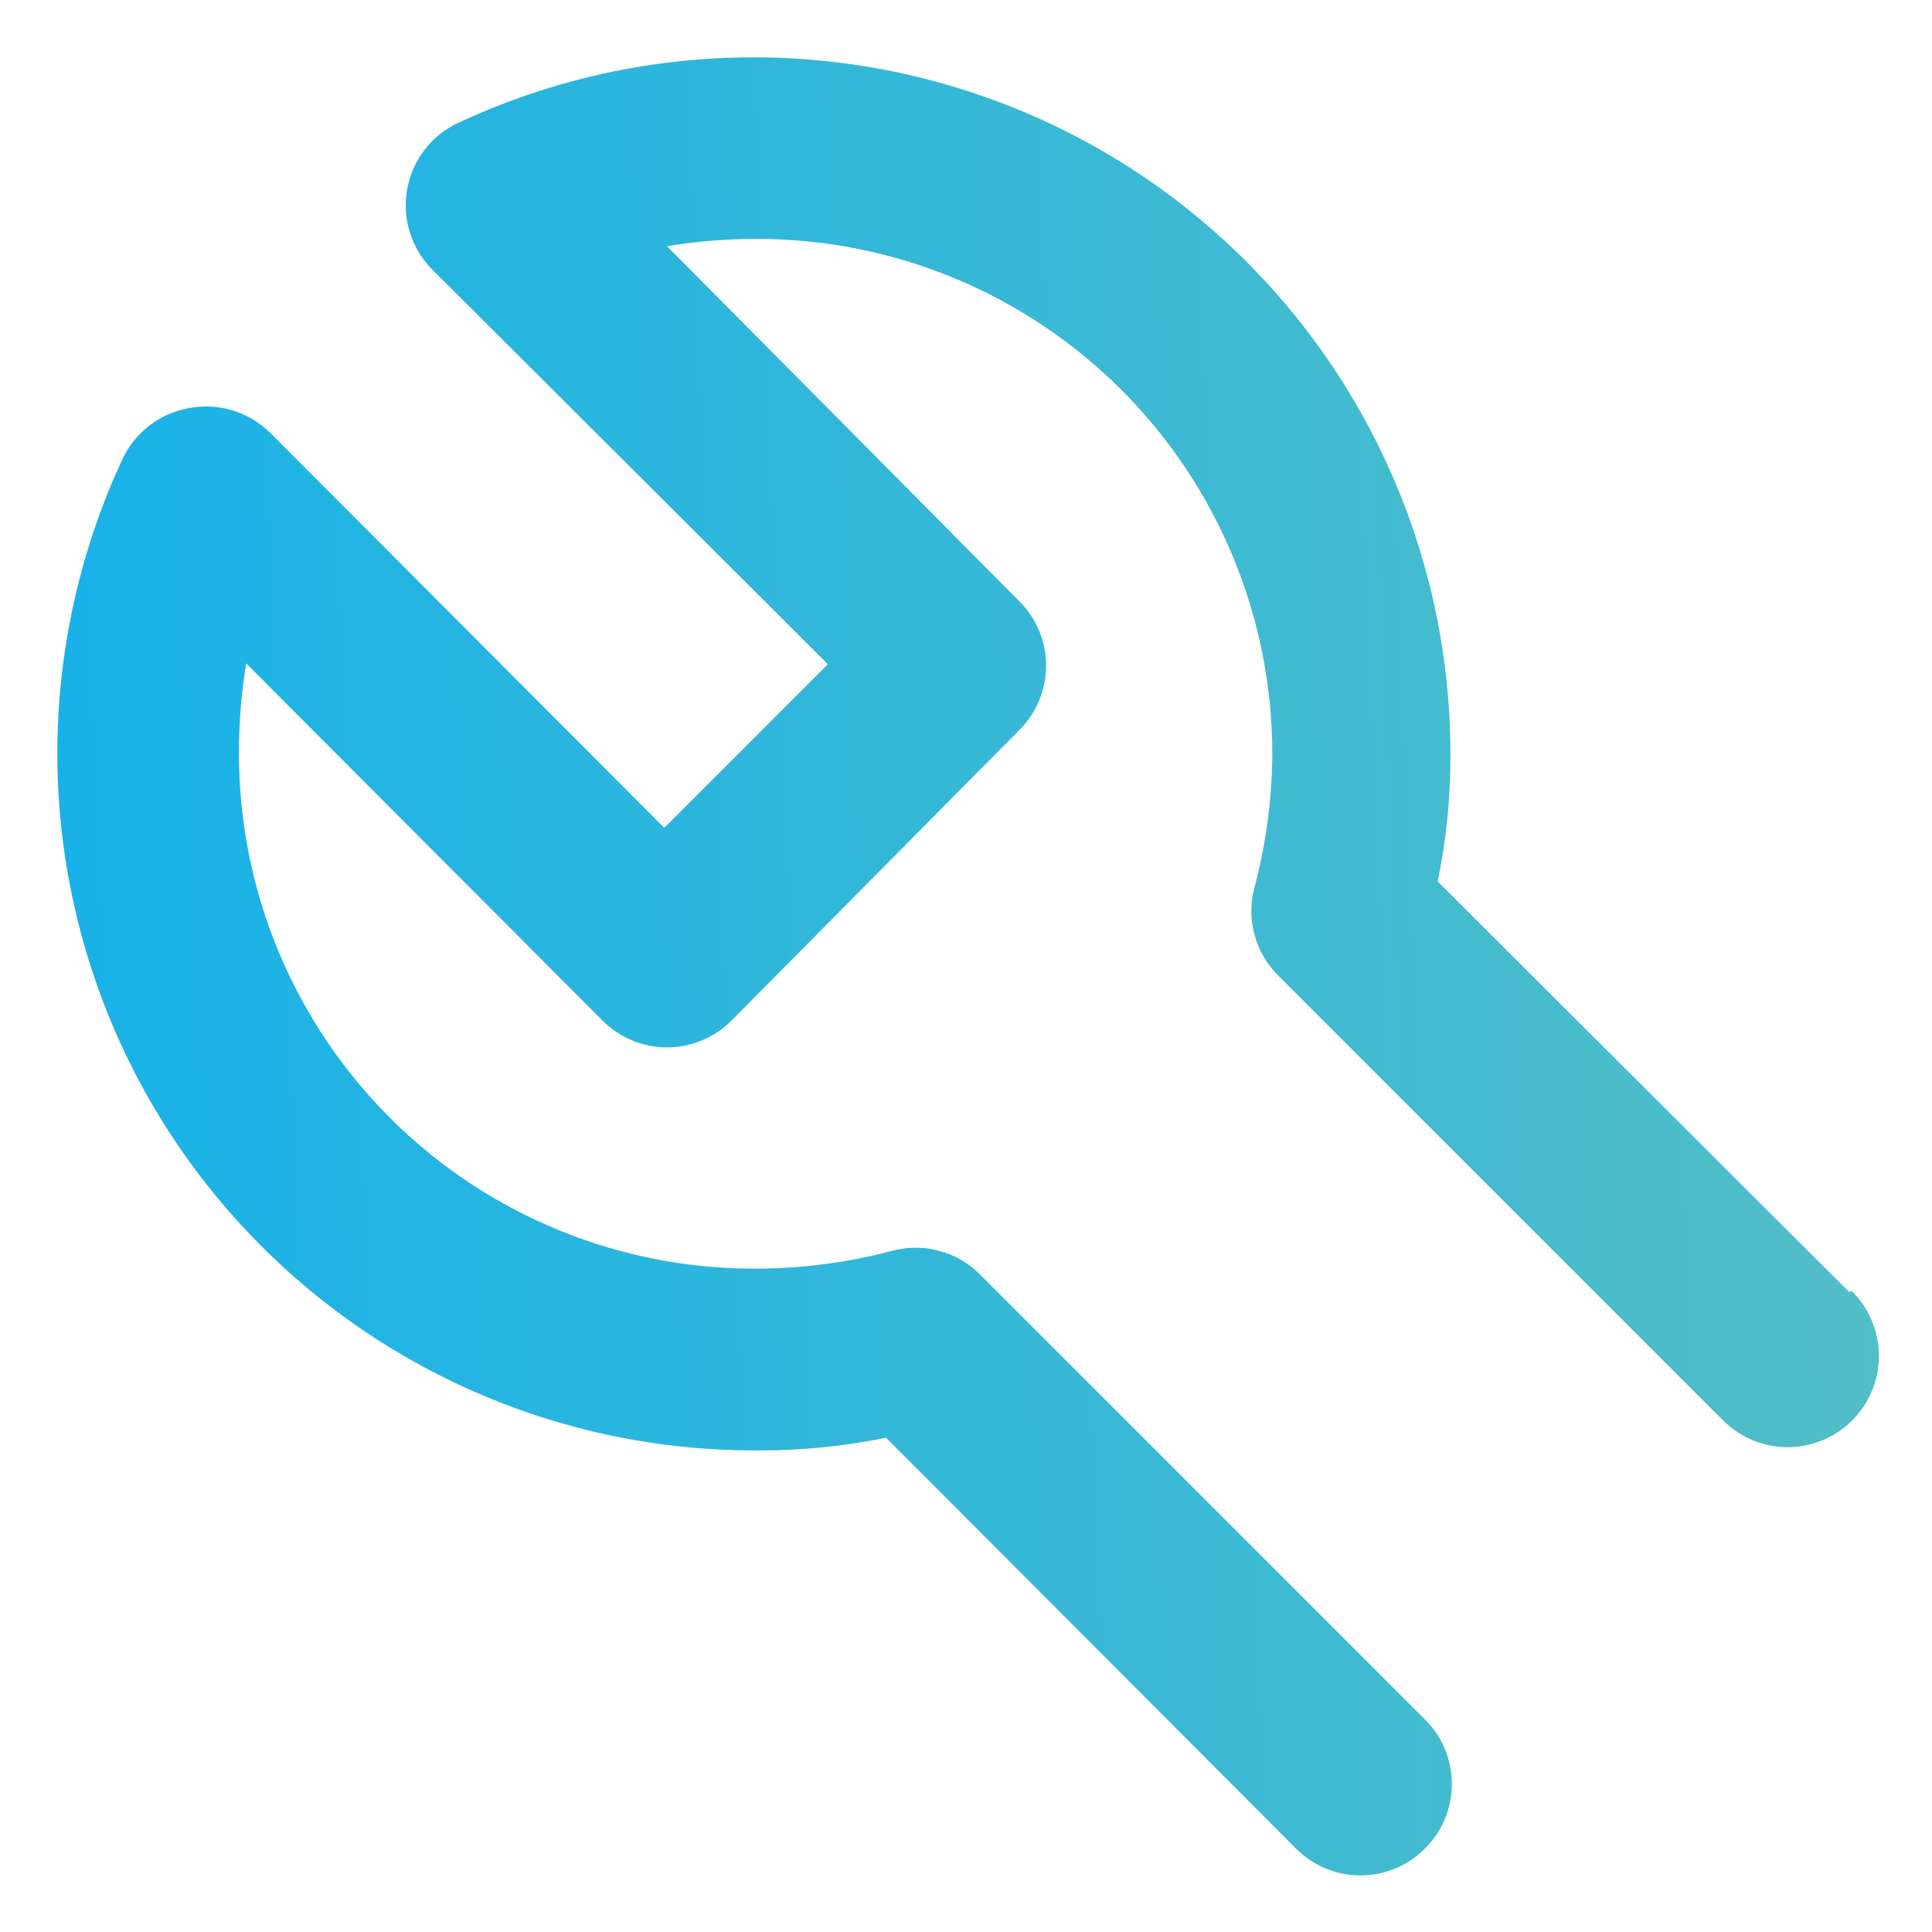 <?xml version="1.0" encoding="UTF-8"?> <svg xmlns="http://www.w3.org/2000/svg" width="31" height="31" viewBox="0 0 31 31" fill="none"> <path d="M29.661 20.721L23.069 14.144C23.207 13.472 23.276 12.788 23.273 12.102C23.273 10.222 22.798 8.372 21.894 6.724C20.989 5.075 19.683 3.681 18.098 2.671C16.512 1.661 14.697 1.067 12.82 0.944C10.944 0.821 9.067 1.172 7.363 1.967C7.147 2.065 6.958 2.215 6.813 2.403C6.669 2.591 6.572 2.812 6.532 3.046C6.491 3.277 6.508 3.514 6.579 3.737C6.65 3.961 6.774 4.164 6.94 4.329L13.284 10.658L10.659 13.283L4.33 6.94C4.163 6.776 3.959 6.655 3.736 6.586C3.513 6.518 3.276 6.504 3.046 6.546C2.814 6.585 2.594 6.679 2.406 6.821C2.218 6.964 2.067 7.149 1.967 7.362C1.17 9.072 0.819 10.956 0.945 12.838C1.072 14.721 1.672 16.54 2.691 18.128C3.71 19.716 5.114 21.02 6.772 21.92C8.43 22.819 10.289 23.285 12.175 23.273C12.861 23.275 13.545 23.207 14.217 23.069L20.794 29.66C20.93 29.797 21.091 29.906 21.269 29.98C21.446 30.054 21.637 30.092 21.829 30.092C22.022 30.092 22.213 30.054 22.39 29.98C22.568 29.906 22.729 29.797 22.865 29.66C23.002 29.525 23.11 29.363 23.184 29.186C23.258 29.008 23.296 28.817 23.296 28.625C23.296 28.433 23.258 28.242 23.184 28.064C23.11 27.886 23.002 27.725 22.865 27.59L15.719 20.444C15.54 20.266 15.319 20.138 15.076 20.072C14.834 20.005 14.578 20.003 14.334 20.065C13.63 20.253 12.904 20.351 12.175 20.356C11.085 20.366 10.003 20.16 8.992 19.749C7.981 19.339 7.062 18.733 6.286 17.965C5.511 17.198 4.895 16.285 4.474 15.279C4.053 14.273 3.836 13.193 3.834 12.102C3.832 11.614 3.871 11.126 3.95 10.644L9.667 16.375C9.803 16.512 9.964 16.62 10.142 16.694C10.319 16.768 10.51 16.806 10.702 16.806C10.895 16.806 11.086 16.768 11.263 16.694C11.441 16.62 11.602 16.512 11.738 16.375L16.375 11.694C16.638 11.422 16.785 11.058 16.785 10.68C16.785 10.302 16.638 9.939 16.375 9.667L10.702 3.95C11.184 3.871 11.672 3.832 12.161 3.833C14.351 3.837 16.451 4.71 17.998 6.26C19.546 7.811 20.415 9.912 20.415 12.102C20.41 12.831 20.312 13.556 20.123 14.26C20.061 14.504 20.064 14.76 20.13 15.003C20.197 15.246 20.325 15.467 20.502 15.646L27.648 22.792C27.923 23.066 28.295 23.221 28.684 23.221C29.072 23.221 29.445 23.066 29.719 22.792C29.994 22.517 30.148 22.145 30.148 21.756C30.148 21.368 29.994 20.995 29.719 20.721H29.661Z" fill="url(#paint0_linear_202_2)"></path> <defs> <linearGradient id="paint0_linear_202_2" x1="30.148" y1="6.845" x2="1.066" y2="8.058" gradientUnits="userSpaceOnUse"> <stop stop-color="#53BEC6"></stop> <stop offset="1" stop-color="#19B2E8"></stop> </linearGradient> </defs> </svg> 